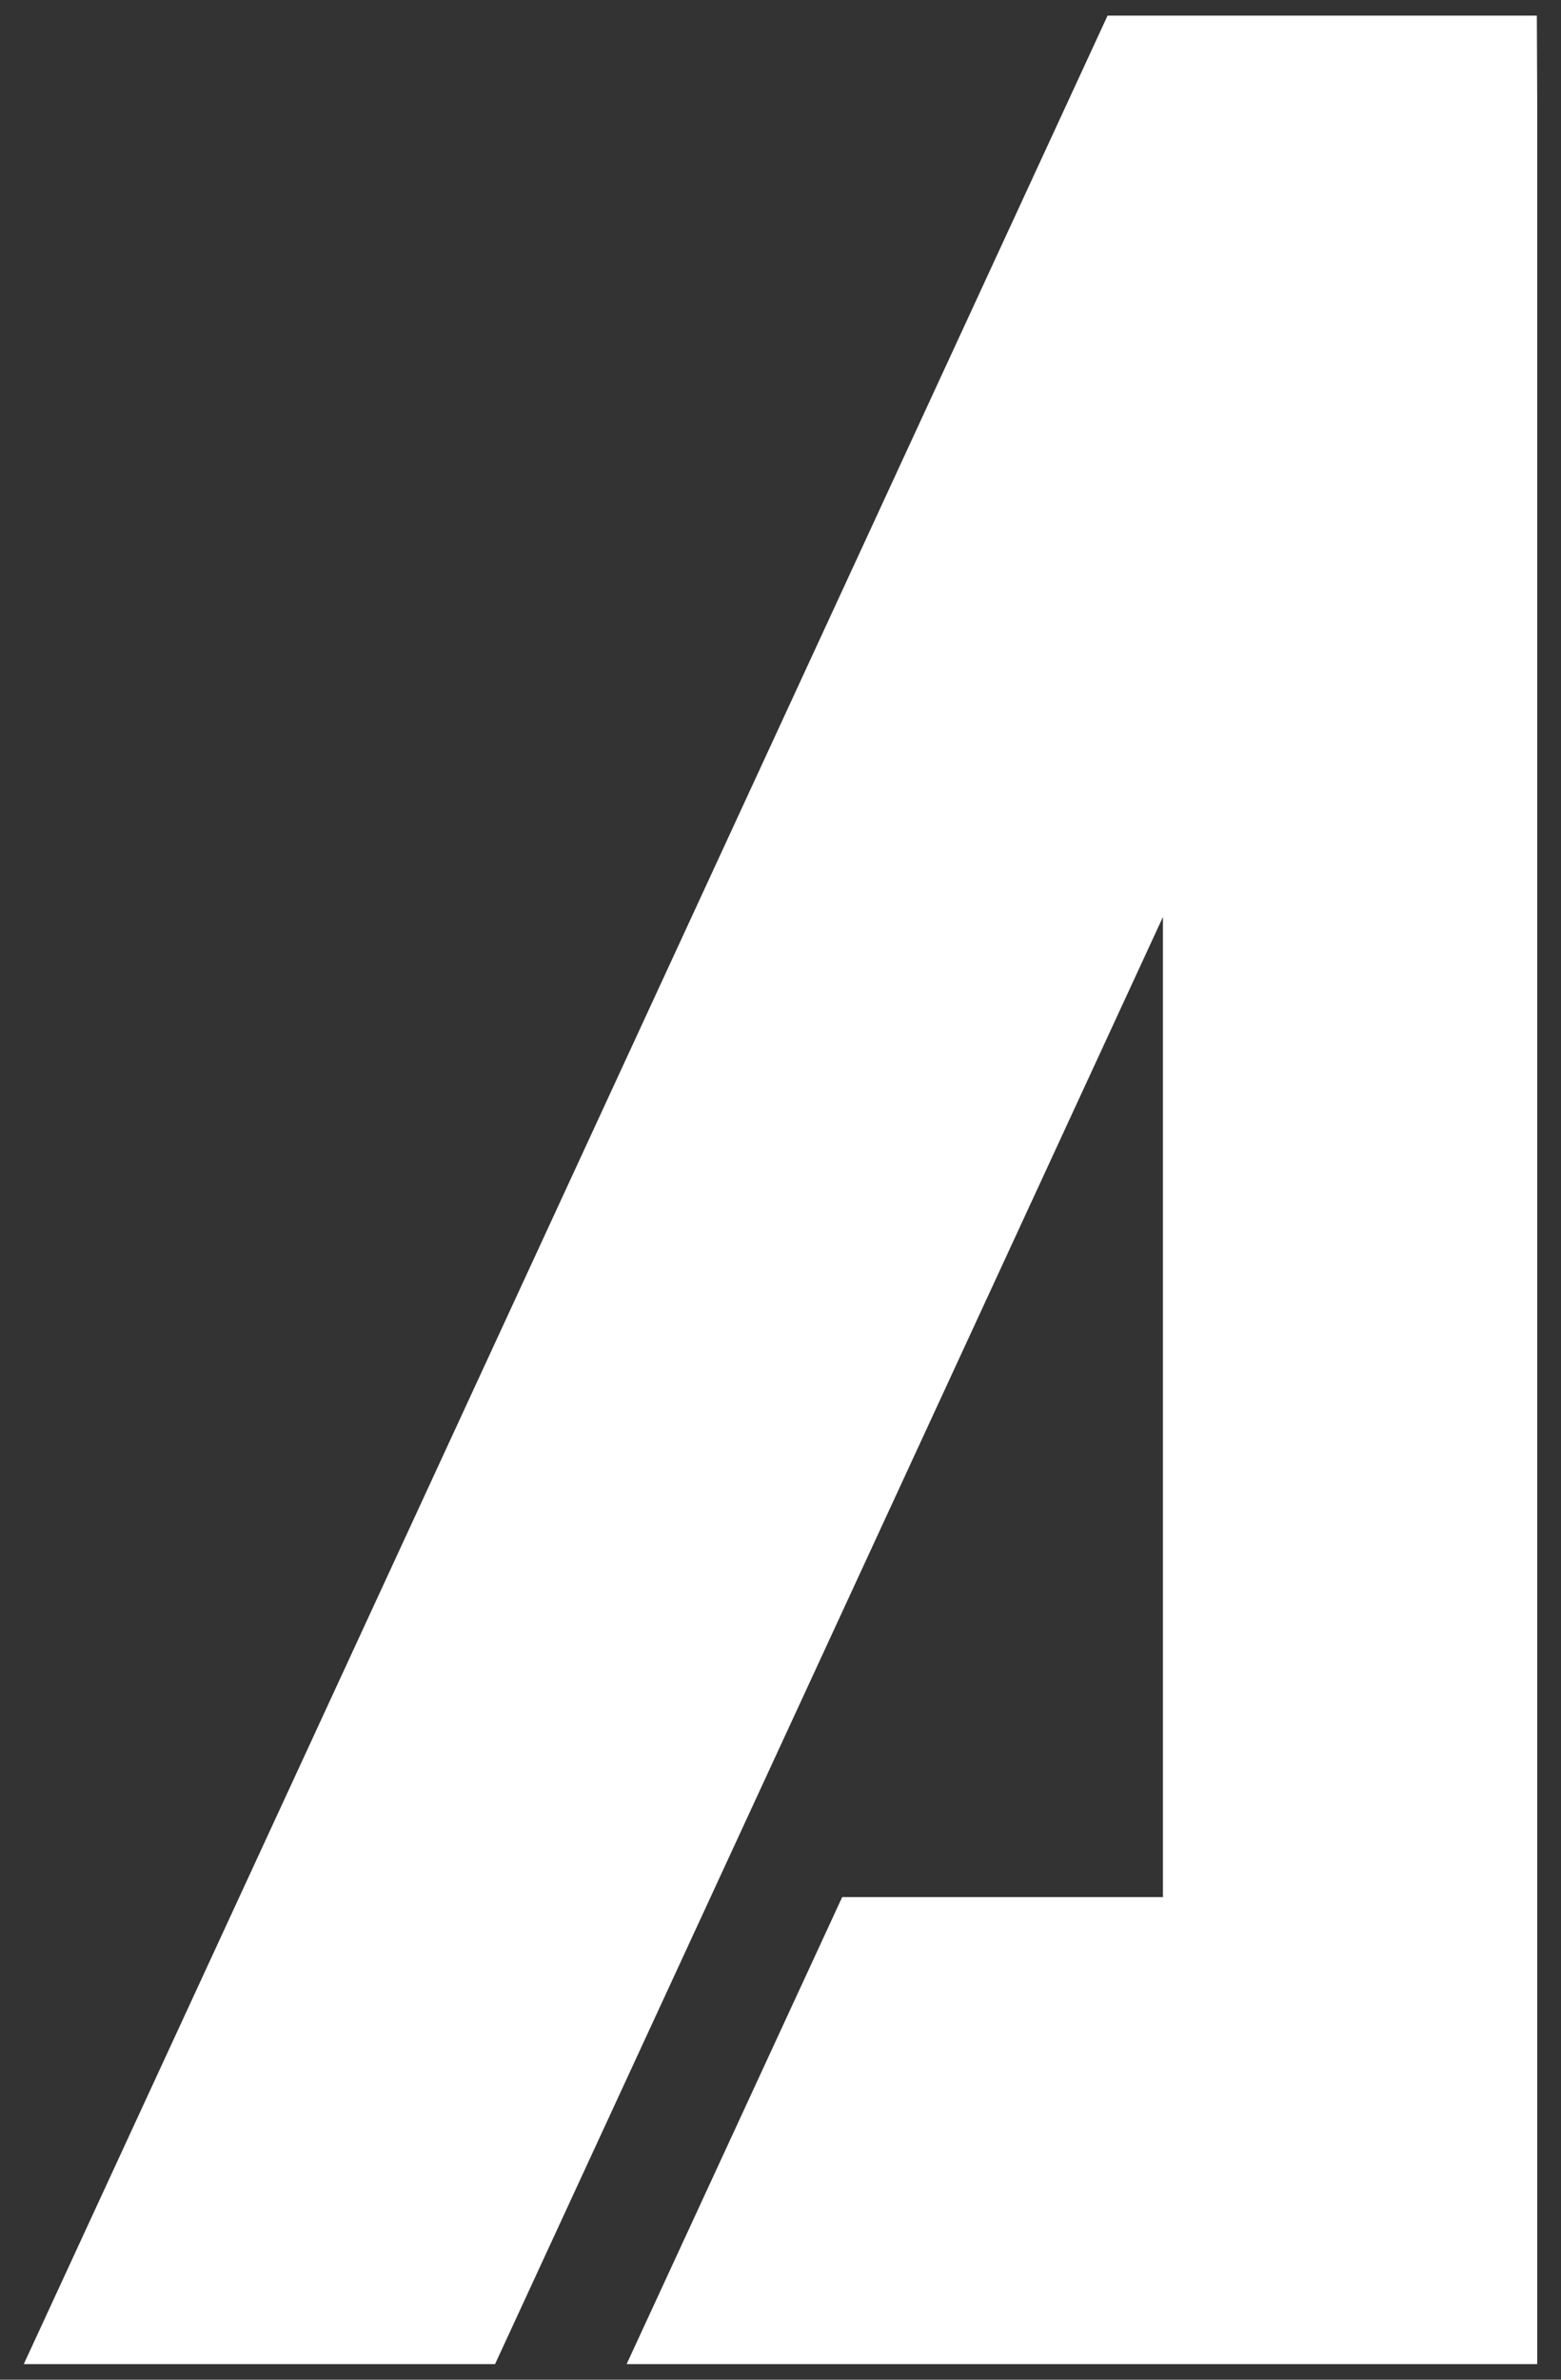 <svg id="Layer_1" data-name="Layer 1" xmlns="http://www.w3.org/2000/svg" viewBox="0 0 42 64"><rect x="0" y="0" width="42" height="64" fill="#333333" stroke="none"/><defs><style>.cls-1{fill:#fff;}</style></defs><title>A</title><polygon class="cls-1" points="41.36 63.58 16.86 63.58 22.66 51.02 31.29 51.02 31.29 24.66 13.32 63.58 0.64 63.58 29.8 0.42 41.35 0.42 41.36 2.71 41.36 63.58"/></svg>